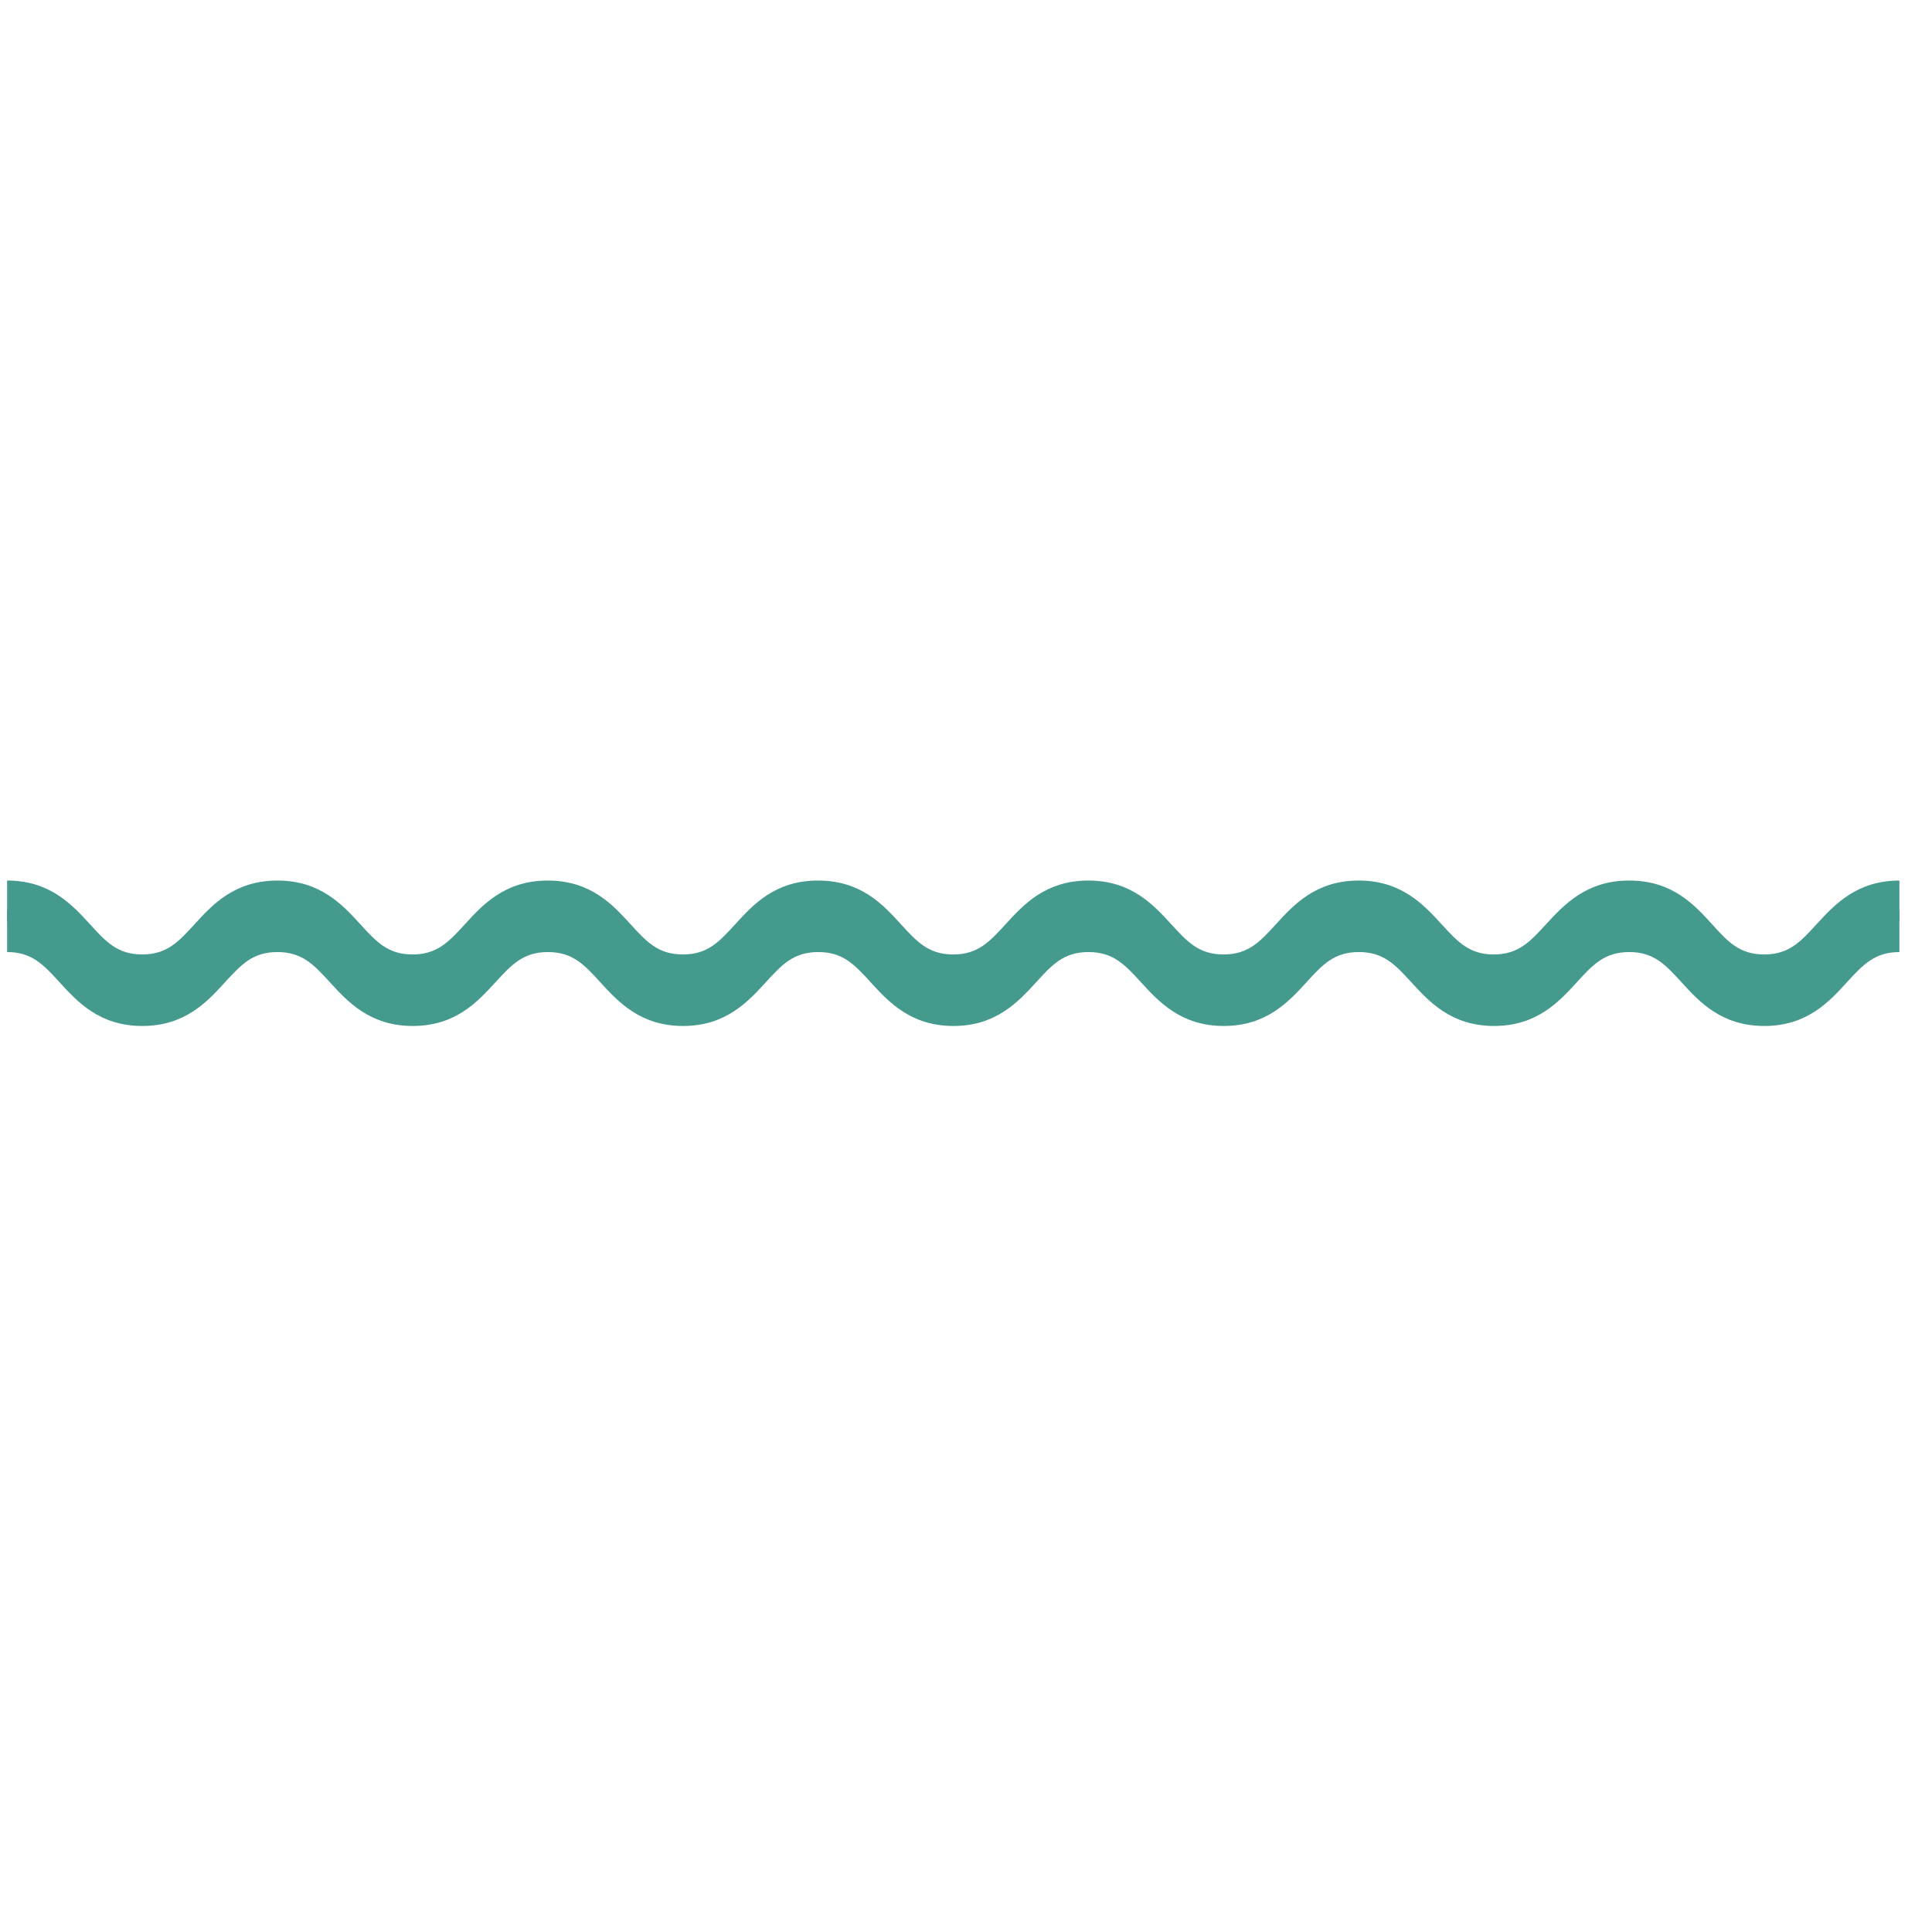 <svg xmlns="http://www.w3.org/2000/svg" xmlns:xlink="http://www.w3.org/1999/xlink" width="75" viewBox="0 0 56.25 56.25" height="75" preserveAspectRatio="xMidYMid meet"><defs><clipPath id="354d0d8916"><path d="M 0 25.637 L 55.512 25.637 L 55.512 29 L 0 29 Z M 0 25.637 " clip-rule="nonzero"></path></clipPath><clipPath id="406630b4d7"><path d="M 0 26 L 55.512 26 L 55.512 30 L 0 30 Z M 0 26 " clip-rule="nonzero"></path></clipPath></defs><g clip-path="url(#354d0d8916)"><path fill="#449a8d" d="M 51.367 28.984 C 50.117 28.984 49.473 28.277 48.957 27.711 C 48.488 27.199 48.152 26.832 47.434 26.832 C 46.719 26.832 46.375 27.199 45.91 27.711 C 45.387 28.277 44.742 28.984 43.488 28.984 C 42.238 28.984 41.598 28.277 41.082 27.711 C 40.621 27.199 40.281 26.832 39.559 26.832 C 38.836 26.832 38.5 27.199 38.031 27.711 C 37.512 28.277 36.871 28.984 35.625 28.984 C 34.375 28.984 33.73 28.277 33.215 27.711 C 32.746 27.199 32.41 26.832 31.688 26.832 C 30.965 26.832 30.629 27.199 30.16 27.711 C 29.645 28.277 29 28.984 27.754 28.984 C 26.504 28.984 25.863 28.277 25.344 27.711 C 24.879 27.199 24.539 26.832 23.816 26.832 C 23.098 26.832 22.758 27.199 22.293 27.711 C 21.773 28.277 21.133 28.984 19.883 28.984 C 18.633 28.984 17.992 28.277 17.473 27.711 C 17.008 27.199 16.668 26.832 15.949 26.832 C 15.227 26.832 14.887 27.199 14.422 27.711 C 13.902 28.277 13.262 28.984 12.012 28.984 C 10.762 28.984 10.121 28.277 9.605 27.711 C 9.137 27.199 8.797 26.832 8.078 26.832 C 7.355 26.832 7.023 27.199 6.551 27.711 C 6.035 28.277 5.391 28.984 4.141 28.984 C 2.895 28.984 2.25 28.277 1.734 27.711 C 1.266 27.199 0.926 26.832 0.207 26.832 L 0.207 25.637 C 1.453 25.637 2.098 26.34 2.617 26.906 C 3.082 27.418 3.422 27.789 4.141 27.789 C 4.863 27.789 5.199 27.418 5.668 26.906 C 6.184 26.34 6.828 25.637 8.078 25.637 C 9.324 25.637 9.969 26.34 10.488 26.906 C 10.953 27.418 11.293 27.789 12.012 27.789 C 12.73 27.789 13.07 27.418 13.539 26.906 C 14.055 26.34 14.699 25.637 15.949 25.637 C 17.195 25.637 17.84 26.34 18.355 26.906 C 18.824 27.418 19.16 27.789 19.883 27.789 C 20.605 27.789 20.941 27.418 21.41 26.906 C 21.926 26.34 22.566 25.637 23.816 25.637 C 25.07 25.637 25.711 26.34 26.227 26.906 C 26.695 27.418 27.031 27.789 27.754 27.789 C 28.473 27.789 28.812 27.418 29.281 26.906 C 29.797 26.34 30.441 25.637 31.688 25.637 C 32.934 25.637 33.578 26.34 34.098 26.906 C 34.566 27.418 34.902 27.789 35.625 27.789 C 36.344 27.789 36.684 27.418 37.152 26.906 C 37.668 26.34 38.312 25.637 39.559 25.637 C 40.805 25.637 41.449 26.34 41.969 26.906 C 42.438 27.418 42.773 27.789 43.488 27.789 C 44.207 27.789 44.547 27.418 45.016 26.906 C 45.539 26.34 46.184 25.637 47.434 25.637 C 48.688 25.637 49.328 26.34 49.844 26.906 C 50.305 27.418 50.645 27.789 51.367 27.789 C 52.086 27.789 52.426 27.418 52.891 26.906 C 53.414 26.34 54.055 25.637 55.301 25.637 L 55.301 26.832 C 54.586 26.832 54.242 27.199 53.773 27.711 C 53.258 28.277 52.613 28.984 51.367 28.984 Z M 51.367 28.984 " fill-opacity="1" fill-rule="nonzero"></path></g><g clip-path="url(#406630b4d7)"><path fill="#449a8d" d="M 51.367 29.871 C 50.117 29.871 49.473 29.164 48.957 28.598 C 48.488 28.086 48.152 27.719 47.434 27.719 C 46.719 27.719 46.375 28.086 45.91 28.598 C 45.391 29.164 44.746 29.871 43.5 29.871 C 42.254 29.871 41.609 29.164 41.09 28.598 C 40.621 28.086 40.285 27.719 39.562 27.719 C 38.844 27.719 38.504 28.086 38.039 28.598 C 37.52 29.164 36.875 29.871 35.629 29.871 C 34.383 29.871 33.738 29.164 33.219 28.598 C 32.75 28.086 32.414 27.719 31.691 27.719 C 30.973 27.719 30.633 28.086 30.168 28.598 C 29.648 29.164 29.004 29.871 27.758 29.871 C 26.512 29.871 25.867 29.164 25.348 28.598 C 24.883 28.086 24.543 27.719 23.824 27.719 C 23.102 27.719 22.766 28.086 22.297 28.598 C 21.777 29.164 21.133 29.871 19.887 29.871 C 18.641 29.871 17.996 29.164 17.477 28.598 C 17.012 28.086 16.672 27.719 15.953 27.719 C 15.234 27.719 14.895 28.086 14.426 28.598 C 13.906 29.164 13.266 29.871 12.016 29.871 C 10.77 29.871 10.121 29.164 9.605 28.598 C 9.137 28.086 8.797 27.719 8.078 27.719 C 7.355 27.719 7.023 28.086 6.551 28.598 C 6.035 29.164 5.391 29.871 4.141 29.871 C 2.895 29.871 2.25 29.164 1.734 28.598 C 1.266 28.086 0.926 27.719 0.207 27.719 L 0.207 26.52 C 1.453 26.52 2.098 27.227 2.617 27.789 C 3.082 28.301 3.422 28.672 4.141 28.672 C 4.863 28.672 5.199 28.305 5.668 27.789 C 6.184 27.227 6.828 26.52 8.078 26.52 C 9.324 26.52 9.969 27.227 10.488 27.789 C 10.957 28.301 11.297 28.672 12.016 28.672 C 12.734 28.672 13.074 28.301 13.543 27.789 C 14.059 27.223 14.703 26.52 15.953 26.52 C 17.199 26.52 17.84 27.227 18.355 27.789 C 18.824 28.301 19.16 28.672 19.883 28.672 C 20.605 28.672 20.941 28.301 21.41 27.789 C 21.926 27.227 22.566 26.52 23.816 26.52 C 25.07 26.52 25.711 27.227 26.227 27.789 C 26.695 28.301 27.031 28.672 27.754 28.672 C 28.473 28.672 28.812 28.301 29.281 27.789 C 29.797 27.223 30.441 26.52 31.688 26.52 C 32.934 26.52 33.578 27.227 34.098 27.789 C 34.566 28.301 34.902 28.672 35.625 28.672 C 36.344 28.672 36.684 28.305 37.152 27.789 C 37.668 27.223 38.312 26.52 39.562 26.52 C 40.809 26.52 41.449 27.227 41.969 27.789 C 42.438 28.301 42.773 28.672 43.496 28.672 C 44.215 28.672 44.551 28.301 45.02 27.789 C 45.539 27.227 46.184 26.52 47.434 26.52 C 48.688 26.52 49.32 27.227 49.84 27.789 C 50.309 28.301 50.645 28.672 51.367 28.672 C 52.086 28.672 52.426 28.301 52.891 27.789 C 53.414 27.227 54.055 26.52 55.301 26.52 L 55.301 27.719 C 54.586 27.719 54.242 28.086 53.773 28.598 C 53.258 29.164 52.613 29.871 51.367 29.871 Z M 51.367 29.871 " fill-opacity="1" fill-rule="nonzero"></path></g></svg>